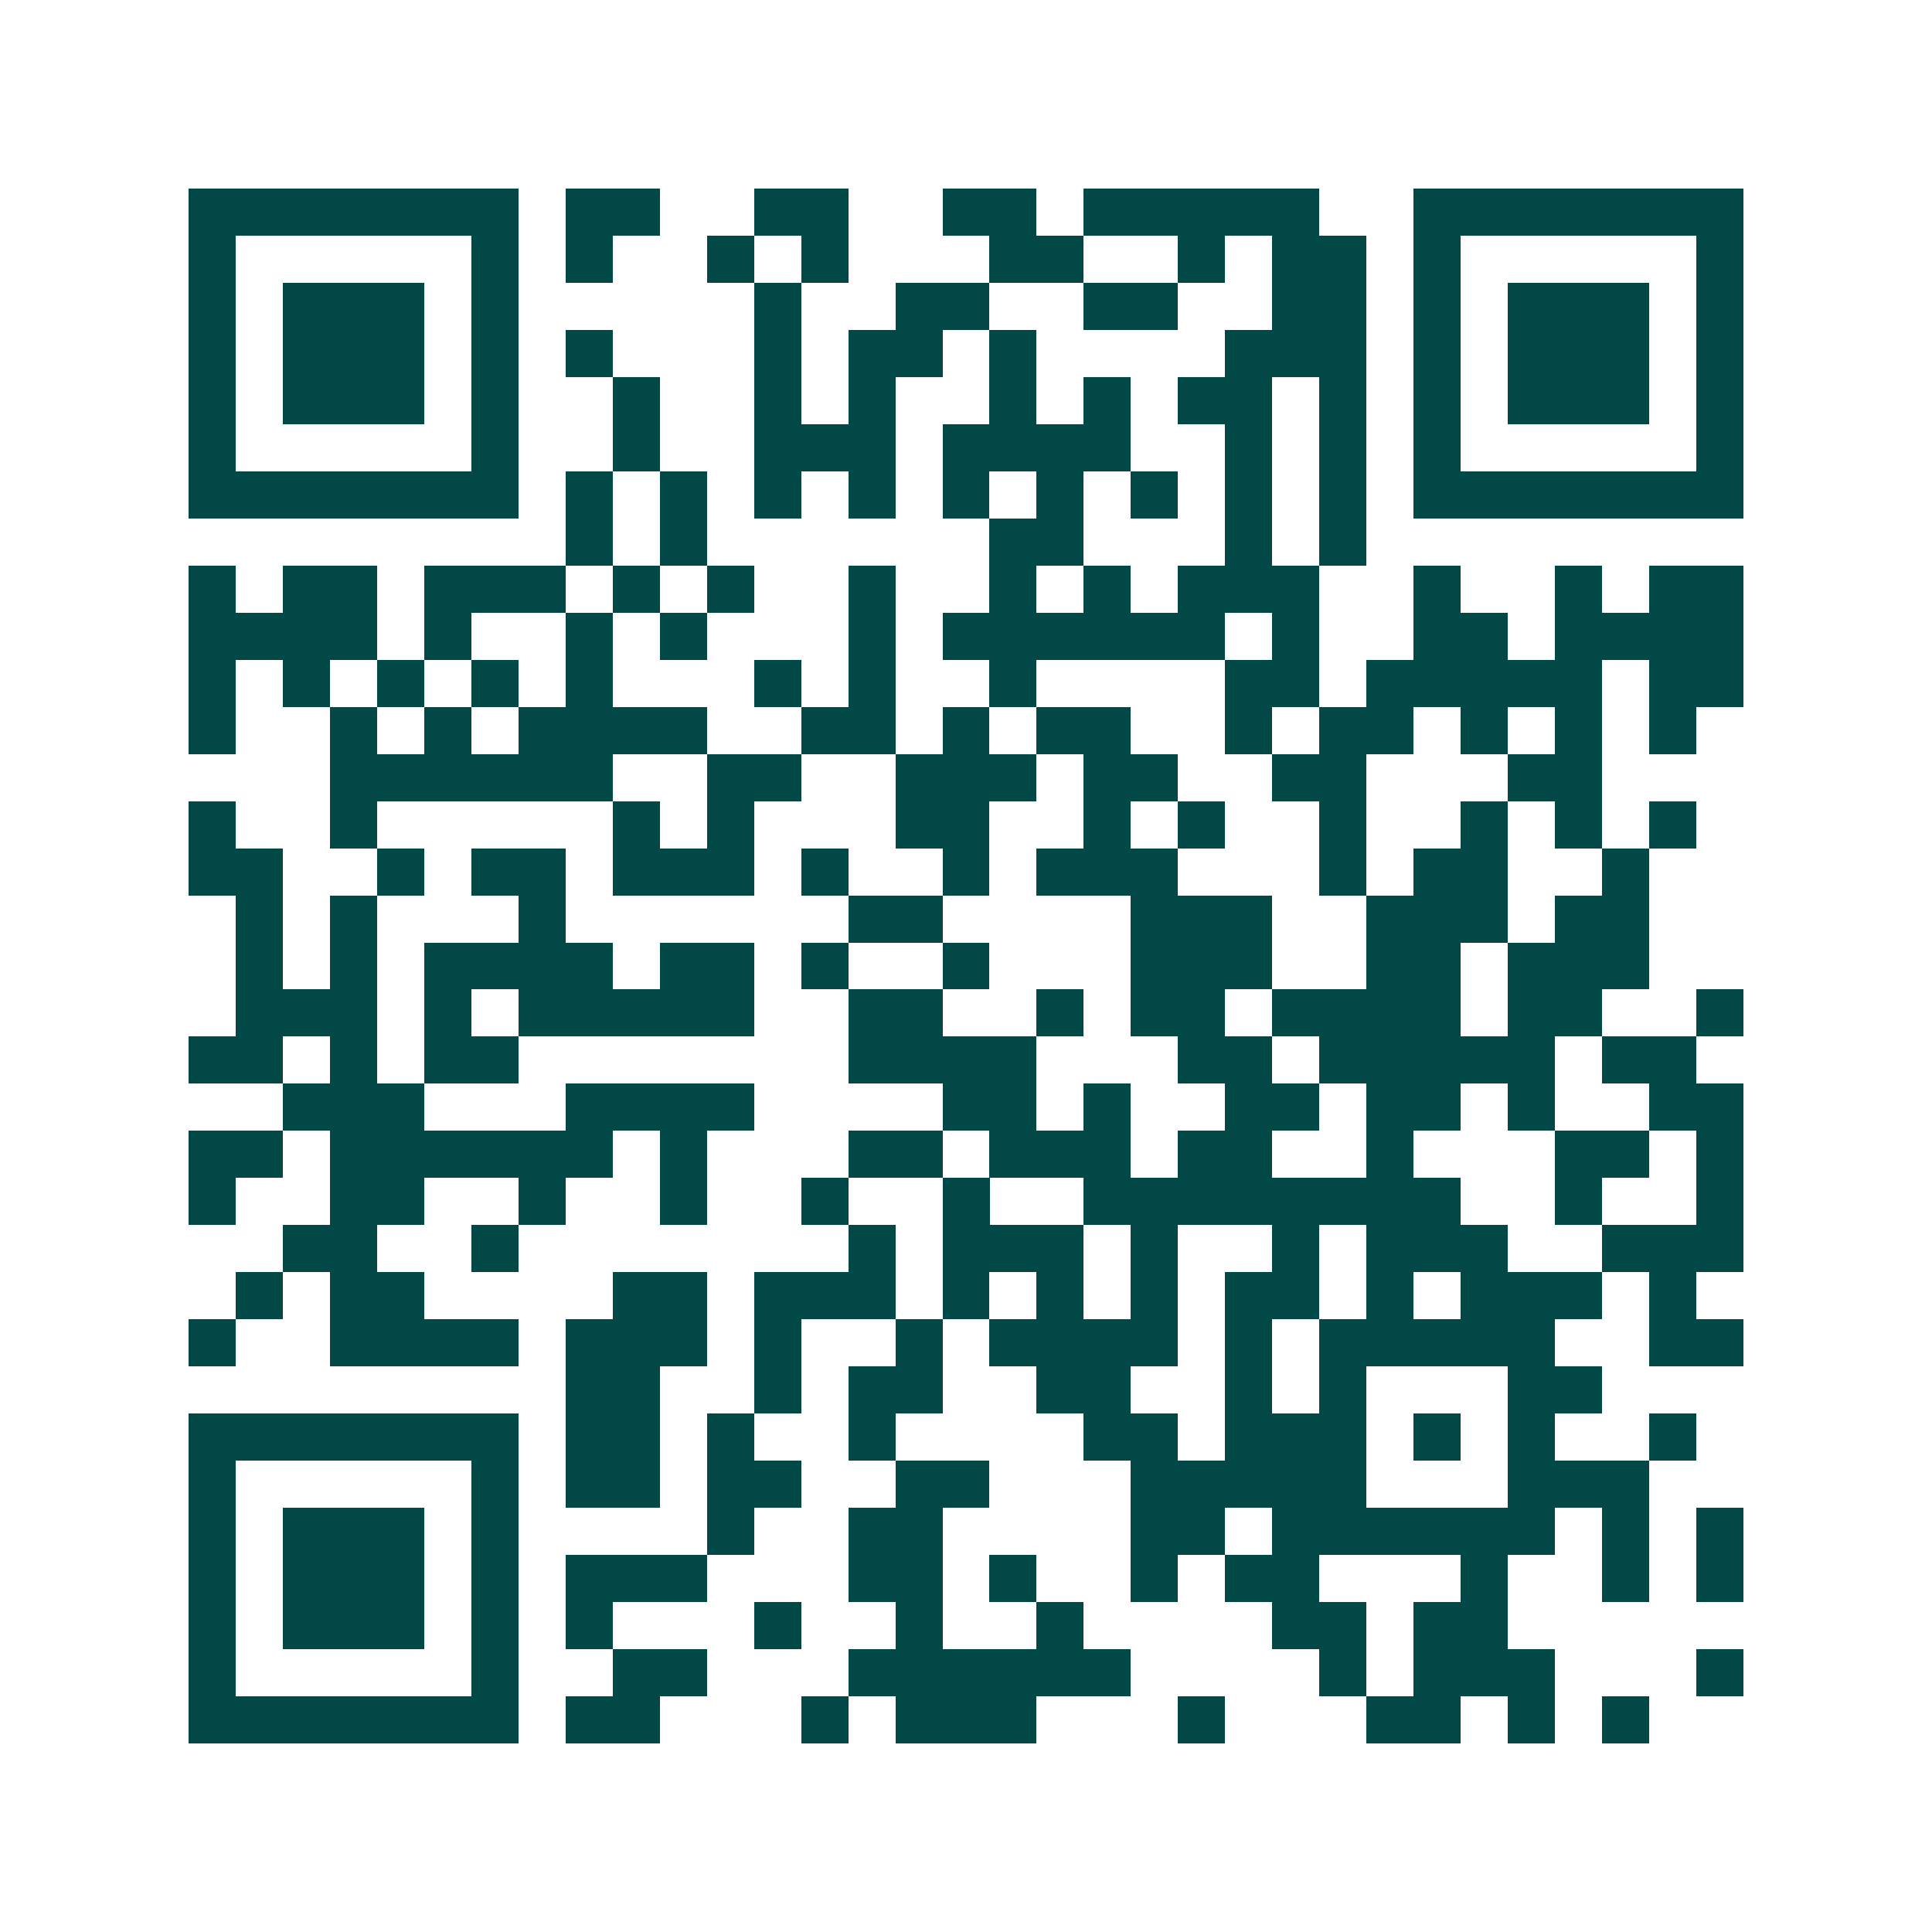 <svg xmlns="http://www.w3.org/2000/svg" width="200" height="200" viewBox="0 0 41 41" shape-rendering="crispEdges"><path fill="#ffffff" d="M0 0h41v41H0z"/><path stroke="#014847" d="M4 4.5h7m1 0h2m2 0h2m2 0h2m1 0h5m2 0h7M4 5.5h1m5 0h1m1 0h1m2 0h1m1 0h1m3 0h2m2 0h1m1 0h2m1 0h1m5 0h1M4 6.5h1m1 0h3m1 0h1m5 0h1m2 0h2m2 0h2m2 0h2m1 0h1m1 0h3m1 0h1M4 7.5h1m1 0h3m1 0h1m1 0h1m3 0h1m1 0h2m1 0h1m4 0h3m1 0h1m1 0h3m1 0h1M4 8.5h1m1 0h3m1 0h1m2 0h1m2 0h1m1 0h1m2 0h1m1 0h1m1 0h2m1 0h1m1 0h1m1 0h3m1 0h1M4 9.5h1m5 0h1m2 0h1m2 0h3m1 0h4m2 0h1m1 0h1m1 0h1m5 0h1M4 10.5h7m1 0h1m1 0h1m1 0h1m1 0h1m1 0h1m1 0h1m1 0h1m1 0h1m1 0h1m1 0h7M12 11.5h1m1 0h1m6 0h2m3 0h1m1 0h1M4 12.5h1m1 0h2m1 0h3m1 0h1m1 0h1m2 0h1m2 0h1m1 0h1m1 0h3m2 0h1m2 0h1m1 0h2M4 13.5h4m1 0h1m2 0h1m1 0h1m3 0h1m1 0h6m1 0h1m2 0h2m1 0h4M4 14.5h1m1 0h1m1 0h1m1 0h1m1 0h1m3 0h1m1 0h1m2 0h1m4 0h2m1 0h5m1 0h2M4 15.5h1m2 0h1m1 0h1m1 0h4m2 0h2m1 0h1m1 0h2m2 0h1m1 0h2m1 0h1m1 0h1m1 0h1M7 16.5h6m2 0h2m2 0h3m1 0h2m2 0h2m3 0h2M4 17.5h1m2 0h1m5 0h1m1 0h1m3 0h2m2 0h1m1 0h1m2 0h1m2 0h1m1 0h1m1 0h1M4 18.5h2m2 0h1m1 0h2m1 0h3m1 0h1m2 0h1m1 0h3m3 0h1m1 0h2m2 0h1M5 19.5h1m1 0h1m3 0h1m6 0h2m4 0h3m2 0h3m1 0h2M5 20.5h1m1 0h1m1 0h4m1 0h2m1 0h1m2 0h1m3 0h3m2 0h2m1 0h3M5 21.5h3m1 0h1m1 0h5m2 0h2m2 0h1m1 0h2m1 0h4m1 0h2m2 0h1M4 22.5h2m1 0h1m1 0h2m7 0h4m3 0h2m1 0h5m1 0h2M6 23.5h3m3 0h4m4 0h2m1 0h1m2 0h2m1 0h2m1 0h1m2 0h2M4 24.5h2m1 0h6m1 0h1m3 0h2m1 0h3m1 0h2m2 0h1m3 0h2m1 0h1M4 25.5h1m2 0h2m2 0h1m2 0h1m2 0h1m2 0h1m2 0h8m2 0h1m2 0h1M6 26.5h2m2 0h1m7 0h1m1 0h3m1 0h1m2 0h1m1 0h3m2 0h3M5 27.5h1m1 0h2m4 0h2m1 0h3m1 0h1m1 0h1m1 0h1m1 0h2m1 0h1m1 0h3m1 0h1M4 28.5h1m2 0h4m1 0h3m1 0h1m2 0h1m1 0h4m1 0h1m1 0h5m2 0h2M12 29.5h2m2 0h1m1 0h2m2 0h2m2 0h1m1 0h1m3 0h2M4 30.5h7m1 0h2m1 0h1m2 0h1m4 0h2m1 0h3m1 0h1m1 0h1m2 0h1M4 31.5h1m5 0h1m1 0h2m1 0h2m2 0h2m3 0h5m3 0h3M4 32.5h1m1 0h3m1 0h1m4 0h1m2 0h2m4 0h2m1 0h6m1 0h1m1 0h1M4 33.5h1m1 0h3m1 0h1m1 0h3m3 0h2m1 0h1m2 0h1m1 0h2m3 0h1m2 0h1m1 0h1M4 34.5h1m1 0h3m1 0h1m1 0h1m3 0h1m2 0h1m2 0h1m4 0h2m1 0h2M4 35.5h1m5 0h1m2 0h2m3 0h6m4 0h1m1 0h3m3 0h1M4 36.5h7m1 0h2m3 0h1m1 0h3m3 0h1m3 0h2m1 0h1m1 0h1"/></svg>
